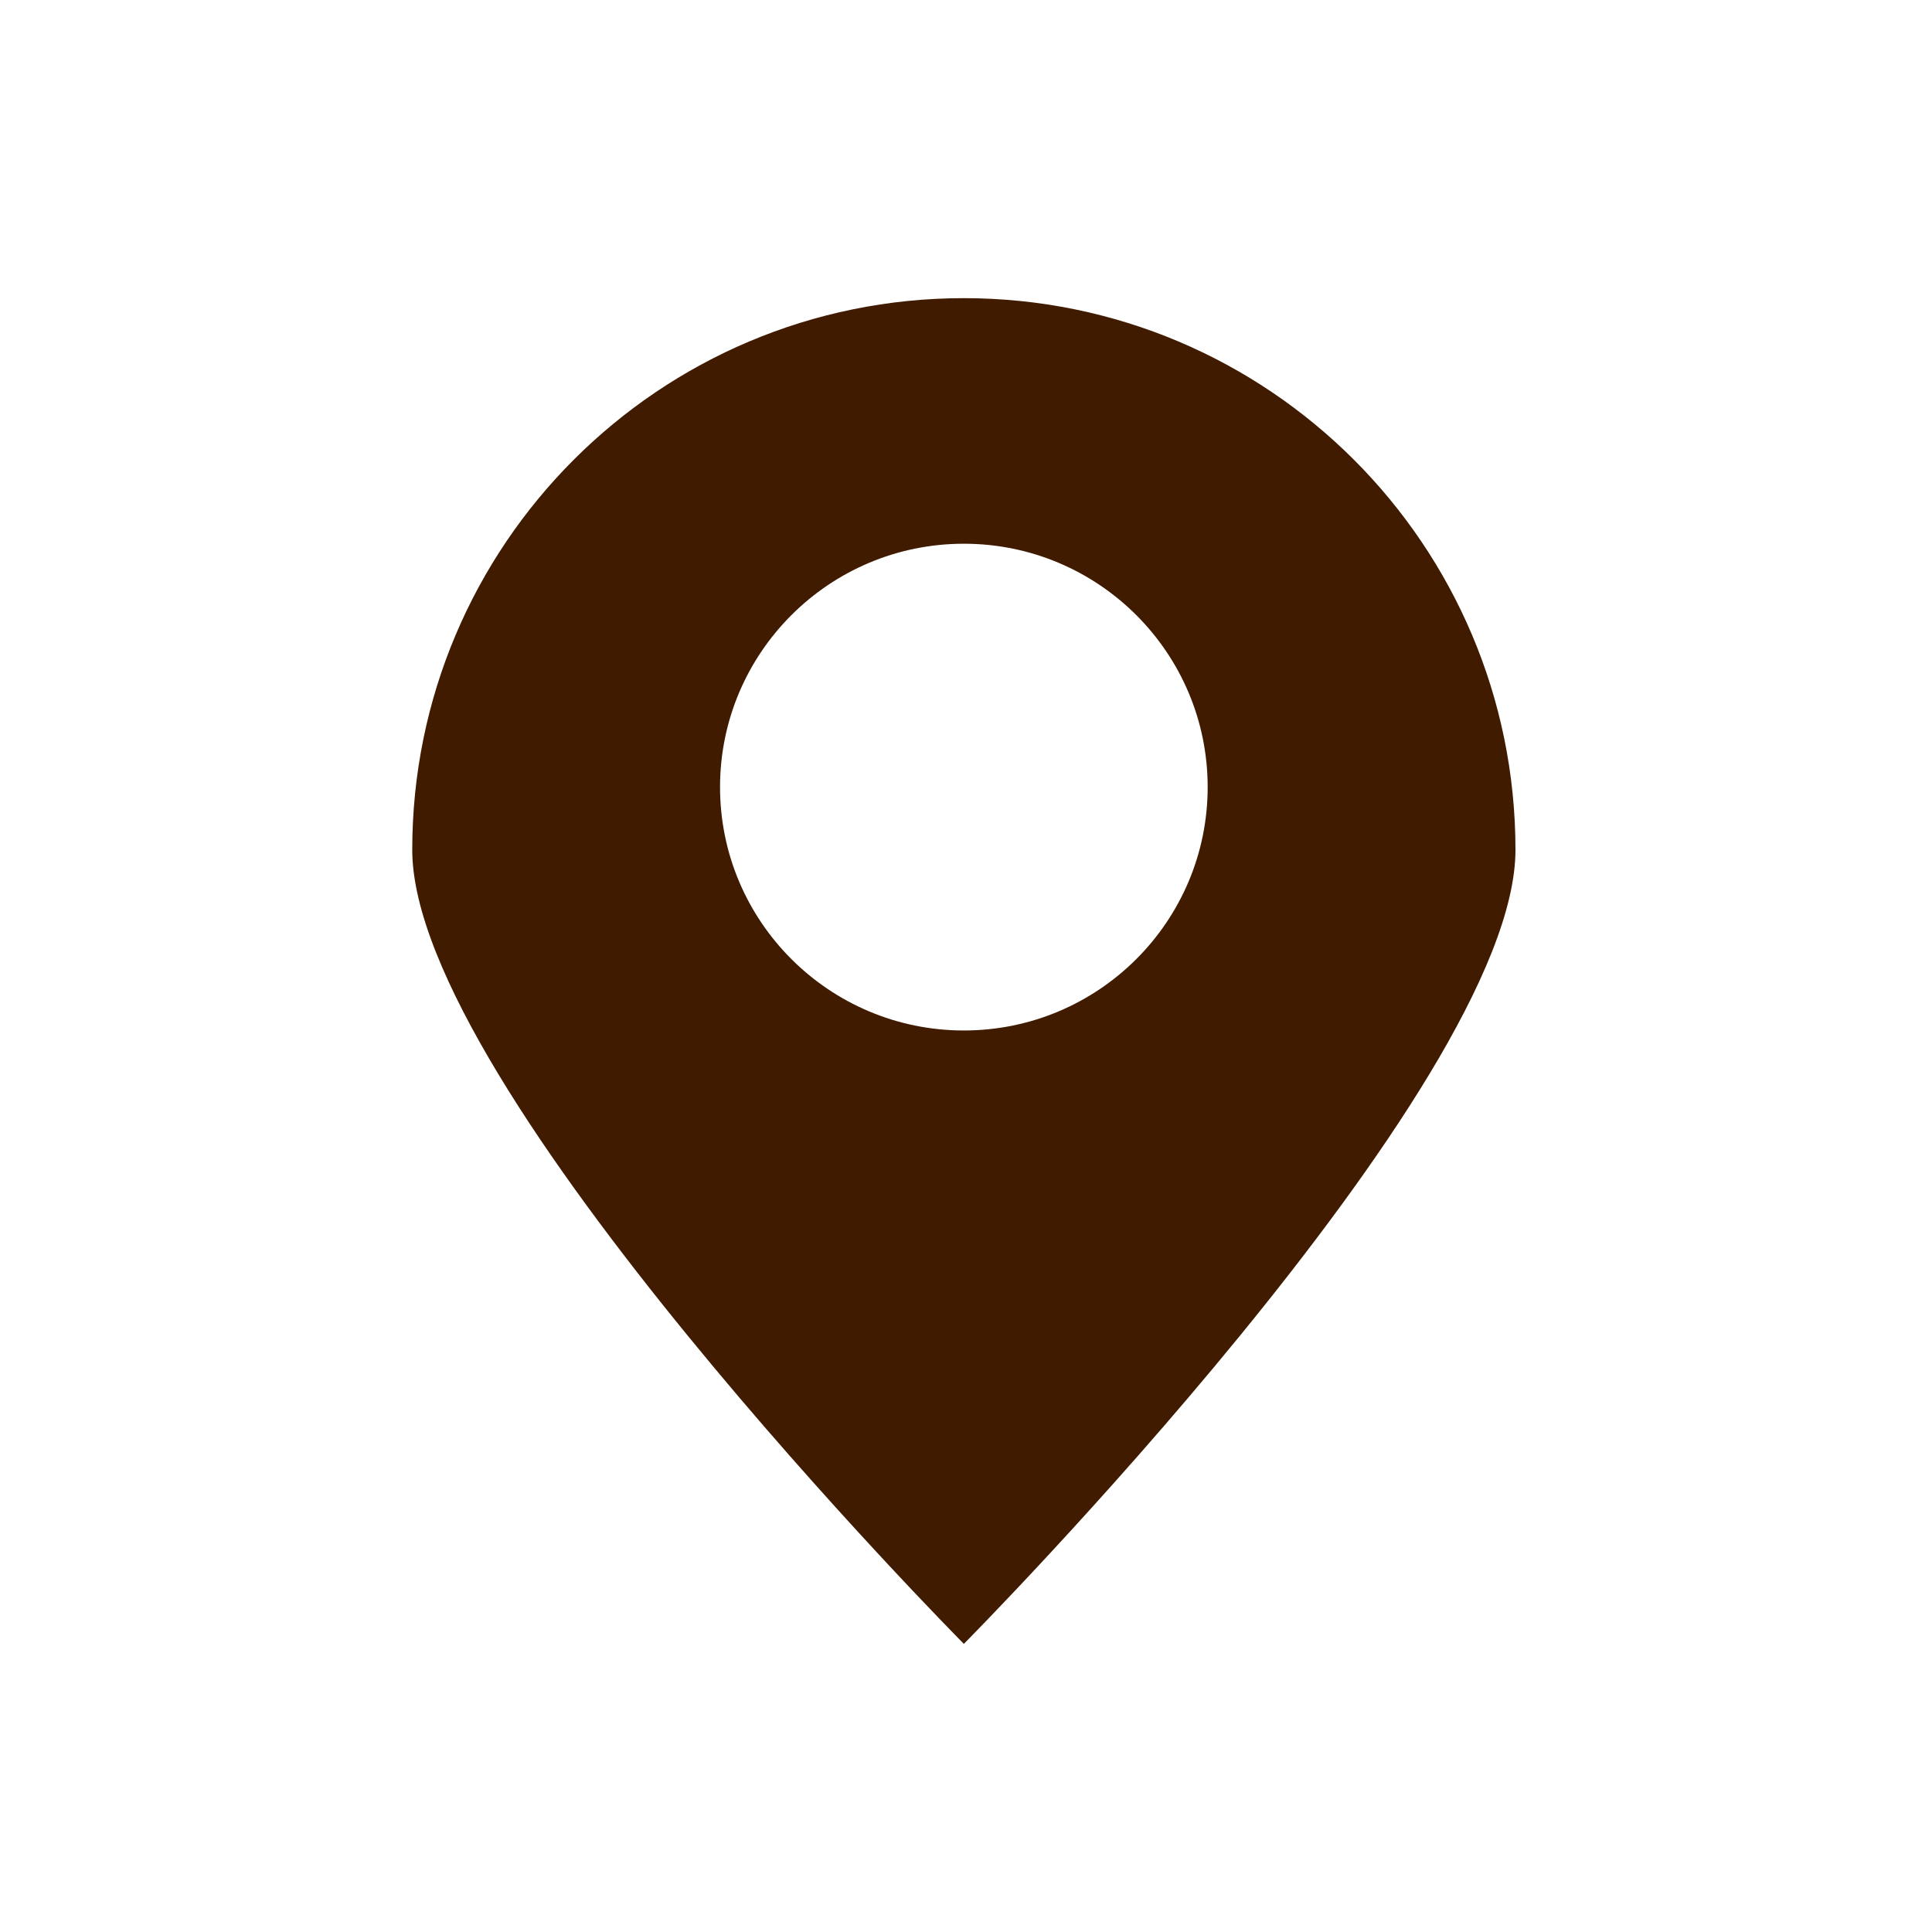 <?xml version="1.0" encoding="UTF-8" standalone="no"?>
<!DOCTYPE svg PUBLIC "-//W3C//DTD SVG 1.1//EN" "http://www.w3.org/Graphics/SVG/1.1/DTD/svg11.dtd">
<svg xmlns="http://www.w3.org/2000/svg" xmlns:xlink="http://www.w3.org/1999/xlink" xmlns:serif="http://www.serif.com/" xmlns:svg="http://www.w3.org/2000/svg" width="50" height="50" viewBox="1 0 564 564" version="1.1" xml:space="preserve" style="fill-rule:evenodd;clip-rule:evenodd;stroke-linejoin:round;stroke-miterlimit:2;">
    <g transform="matrix(1,0,0,1,-4814,-8734)">
        <g id="ORT" transform="matrix(1,0,0,1,402.829,-70.708)">
            <rect x="4412.1" y="8804.78" width="563.809" height="563.809" style="fill:none;"/>
            <g transform="matrix(32.148,0,0,32.148,-26707.4,-102711)">
                <path d="M976.762,3483.75C976.762,3483.75 981.771,3478.7 981.771,3476.54C981.771,3473.77 979.526,3471.53 976.762,3471.53C973.997,3471.53 971.753,3473.77 971.753,3476.54C971.753,3478.7 976.762,3483.75 976.762,3483.75ZM976.762,3473.76C977.984,3473.76 978.976,3474.75 978.976,3475.97C978.976,3477.19 977.984,3478.18 976.762,3478.18C975.54,3478.18 974.548,3477.19 974.548,3475.97C974.548,3474.75 975.54,3473.76 976.762,3473.76Z" style="fill:rgb(64,27,0);"/>
            </g>
        </g>
    </g>
</svg>

